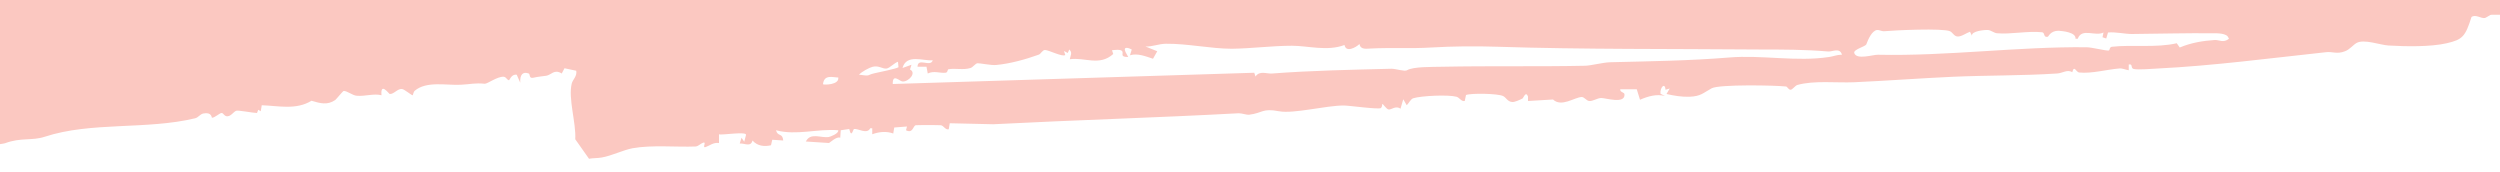 <?xml version="1.0" encoding="UTF-8"?>
<svg id="Layer_1" xmlns="http://www.w3.org/2000/svg" version="1.1" xmlns:xlink="http://www.w3.org/1999/xlink" viewBox="0 0 1000 69">
  <!-- Generator: Adobe Illustrator 29.2.1, SVG Export Plug-In . SVG Version: 2.1.0 Build 116)  -->
  <defs>
    <style>
      .st0 {
        fill: #5d0427;
      }

      .st1 {
        fill: none;
      }

      .st2 {
        fill: #fbc8c1;
      }

      .st3 {
        clip-path: url(#clippath);
      }
    </style>
    <clipPath id="clippath">
      <rect class="st1" y="-139" width="1000" height="250"/>
    </clipPath>
  </defs>
  <g class="st3">
    <g>
      <g>
        <path class="st0" d="M76.2,296.4c3.4,0,.7,4.3,1.6,6.9h-1.4c0,0-.2-6.9-.2-6.9Z"/>
        <rect class="st2" x="-66.7" y="-144.5" width="1066.7" height="150.4"/>
        <path class="st0" d="M-402.4-148.8"/>
        <path class="st0" d="M-402.4-148.8"/>
      </g>
      <g>
        <path class="st2" d="M322.3,56.7c1.8-3.9,6.1-1.4,9.2-1.9.6-.1,4.1-1.4,3.8-2.7-8.3-.7-16.7,2.2-24.9,0,.7,2.7,2.6.9,2.9,4.1l-4.4-.3-.5,2.2c-2.5.6-5.4.4-7.4-1.9-.7,2.8-3.3,1-5.1,1.2l.7-2.3,1.1,1.6.7-2.7c.4-1.6-9.9.2-10.8-.3v3.5c-2.3-.3-3.6,1-5.3,1.6s.6-2.3-1.1-1.7c-1.1.4-1.8,1.4-3,1.5-7.6.3-17.5-.7-25.2.7-3.7.7-8.3,3-12.3,3.7-1.7.3-3.5.2-5.1.5l-5.5-7.8c.4-6.5-2.9-16.3-1.4-22.3.4-1.6,2.2-2.9,1.8-5.1l-4.7-1-1.1,2.1c-3-1.9-4.2.6-6.2.9-2,.3-3,.3-5.2.8-1.8.4-1.2-1.5-1.8-1.7-2.4-.9-3.6.5-3.4,3.7l-1.4-3.2c-2.1-.4-2.9,2.2-3.1,2.2-.8-.1-1.1-1.3-2.1-1.4-2.5-.2-6.6,2.9-7.6,2.8-4-.4-5.5.2-9.6.4-5.7.3-13.7-1.6-18.4,2.4-.4.3-.6,1.2-.8,1.8-.3.2-3.3-2.4-4.3-2.5-1.8-.2-3.2,2.1-4.9,2-.3,0-3.8-5-3.3.5-3-.8-6.6.5-9.9.2-1.7-.1-4-2.1-5.3-1.9-.2,0-3,3.4-3.3,3.6-3.2,2.2-6.1,1.3-9.5.3-6.2,3.8-13.3,2-19.9,1.8l-.4,2.4-1-.6-.5,1.3c-1.4,0-7.6-1.2-8.3-.9-1.1.4-1.9,2-3.4,2.2-1.4.2-1.7-1.4-2.5-1.3-.7,0-2.7,1.9-3.8,1.9-.2,0,0-2.4-3.5-1.7-1.3.3-2,1.6-3.2,1.9-19.5,4.7-41.7,1.3-60.2,7.4-5.2,1.7-9.5.2-15.9,2.6-.7.3-13,1.8-13.7,1.7-1.3,0-2.3-1.5-2.9-1.5-.7,0-1.9,1.5-3.1,1.8-8.9,2.2-36.2,3.5-44.8,1.6-4.2-.9-7.1-8.4-7.9-13.4-1.5.9-2.9-.1-4.3,0-2.4.1-15.7,1.8-17,2.6-.4.2-.4,1.4-.9,1.5-1.4.3-3.2-.4-4.7-.2l-.5-2.4c-2.4,2.9-4.7,3.9-8.1,4.1-2.7.1-1.3-2.5-5.1-.9-8,3.3-17.7.7-26.6,3.2-5.2,1.5-10.5,1.1-16.2,2.1-5.4.9-13.9,4.2-18.8,4.4-1.4,0-2.7-1.4-4.9-1.4-3.5,0-8.5,2.8-11.7.4-.6-.5-1.1-1.7-1.8-2.3-1.3-1.1-5.2-3.9-5.7-6-.4-1.8.9-4.4.5-6.9-.5-2.8-2.5-5.8-2.2-9.4.5-5.3,7.6-10.8,11.4-10.6,5,.2,5.3,1.2,10.6-1.1,6.7-2.9,13-.4,19.9-1.2,2.2-.3,4.8-1.7,7.1-2,3.3-.5,9.4-.3,12.2-1.2.6-.2.6-1.7,1.6-1.9,1.8-.3,4.3,2,6.1-1.1,1.8-2.9-.3-4.5-.4-7.1-.2-4.6,5.3-10.4,8.6-10.8,3-.3,7.2,2.4,10.5,2.8,9.1,1,21.4.7,30.8.5C-53.5,2.1-26.3-6.6.4-11.7c81.2-15.6,160.8-23.2,242.8-24.7,24.3-.5,49-2.8,72.8-2.3,1.6,0,3.4,1.2,5.4,1,1.2-.1.9-1.4,1.7-1.8.7-.3,11.9-.4,14-.4,21.5-.6,43-1.5,64.3-1.5,3.4,0,7.5,1.1,10.8.7,3.7-.4,7.1-1.6,11.4-1.7,6.7,0,12.9,1.5,19.8,1.2,9.6-.4,18.9-1.2,28.8-.2,7,.7,14,.5,21.1.4.3,0,0,1.4,1.1,1.6,5.2.9,13.7-1.3,19.2-1,11.5.6,24.6,2.8,36.5,3.7,13.6,1,28.7,3.3,41.9,3.7,8.7.3,17.2-2,25.9-1.9,10.9,0,22,.3,33,.2,61.5-.6,124,1.7,186,5.8,10.7.7,22,.8,33,2.1,1.9.2,4.5,1.9,6,1.9,1,0,1.7-1.5,3.6-1.3,2.2.2,7.5.9,9.6,1.5,1.5.4,2.8,2.2,3.7,2.4,1,.2,1.5-1.6,2.9-1.9,1.7-.4,4.5,1.7,5.9,1.6,12.7-.8,19.4.9,31.9,2.9,3.8.6,9.5,0,13,.9.4.1.2,1.5.7,1.6,6.1,1.1,14.8,1.4,21.5,2.2,5.6.7,24.2.6,28,4,.4.3,3.7,5.1,3.7,5.5.8,4.3-.8,4.5-1.8,6.9-.3.8,0,2.3-.4,3.1-.1.3-3.8,2.6-4.2,2.7-1.6.3-3.7-1.6-5.4-.4-2.5,7.8-3.5,9-9.9,10.5-6.6,1.5-16.5,1.3-23.3.9-3.4-.2-9.8-2.7-12.8-1-1.4.8-2.7,2.6-4.6,3.3-3.3,1.3-5,0-7.8.4-22.3,2.4-45,5.4-67,6.5-2.4.1-7.7.6-9.7.2-1.4-.3-.2-2.2-2-1.8v2.3c-1.3-.2-2.7-.9-3.9-.7-4.9.4-10.9,2.1-15.9,1.6-1.3-.1-2-3.2-2.8-.1-1.9-1.3-3.9.4-6.1.5-13.9.9-27.7.7-41.5,1.3-13.3.6-26.3,1.6-39.7,2.2-7,.3-16.1-.8-22.7,1.1-.9.3-1.9,1.9-2.7,1.9-.8,0-1.3-1.3-1.8-1.3-4.3-.5-26.7-.9-29.7.7-3.5,1.9-4.3,3.2-8.9,3.4-3.1.1-6.1-.4-9.2-1.1l1.3-2.2-1.7.5c-.2-3.2-2.3-.8-2,1.6l1.8.9c-3.3-.9-6.8.1-10,1.5l-1.3-4.2h-6.6c-.2,1.3,1.7,1.1,1.7,2.1.2,3.9-7.5,1.4-9.3,1.4-1.6,0-3.4,1.4-4.9,1.2-1.1-.2-1.9-1.6-2.9-1.6-2.9.1-8.1,4.2-11.5,1l-10,.6v-1.8c-.9-2.3-1.8.5-2.2.8-1,.5-3.1,1.5-4.1,1.4-1.9-.1-2.4-1.8-3.7-2.4-2.1-1-12.7-1.2-14.8-.4l-.5,2.4c-1.4.3-2.1-1.4-3.3-1.7-3.3-.9-14.1-.4-17.3.6-1,.3-1.8,2-2.6,2.8l-1.4-2.4-1.1,3.8c-1.8-1.4-3.6.4-4.7.3-1-.1-2.3-2.4-2.6-2.2,0,0,0,1.1-.5,1.6-.8.7-12.7-1-14.9-1-7.2,0-20,3.4-25.9,2.3-6.8-1.3-6.4.7-12,1.4-.9.1-2.8-.6-4.1-.6-33.1,1.8-65.4,2.7-98.2,4.4l-17.4-.4-.4,2.4c-1.3.4-2-1.4-3.1-1.6-.9-.1-9.8-.1-10.2,0-1,.4-1.1,3.4-3.8,2l.4-1.5-5.1.4-.4,2.4c-2.7-1-5.7-.7-8.4.3v-2.4c0,0-.8,0-.8,0-1.3,2.6-4.9,0-6.5.3-.4.1-1,3.9-1.9,0l-3.4.5-.2,3c-1.4-.7-4.3,2.1-4.5,2.1l-9.3-.6h0ZM840.5-6.6c-2.5-1.1-3.4,2.7-6,1.9l-.2,3.1,3.3.3.5-2.3h3c0,0-.5-3-.5-3h0ZM849.6-6.1c-1.2-1.2-1.2,1.1-1.5,1.3-1,.5-6.3-.7-6.3.9,2.3,4.2,2.2.7,2.8.6,1.1-.2,7.3-.5,8.2,0,.5.2,1.4,1.8,1.6,1.5l-1.1-4c-.2-.2-2.4,2.6-3.5,1.1-.2-.3,0-1.2,0-1.3h0ZM868.7-4.9c-3.9.2-7.6,0-11.4,1.2,3.5,3.1,8,2.5,11.9,1.9l-.6-3.1ZM733.8-7.9l-.2-1.5c-1,1.1-3.2-.5-2.8,2.1,1.6-1,2.4,1.7,3.8,2.5l2.3-4.5-3,1.4ZM891.4,15.2c-.5-2-4.7-1.9-6.2-1.9-10.9-.1-21.6.2-32.5.3-2.8,0-6.5-.9-9.5-.6l-.7,2.4-1.5-.5.4-1.9c-3.3,1.7-8.7-2-10.3,2.5h-.9c.3-2.6-5.2-3.1-6.8-3.2-3.3,0-4,2.4-4.3,2.4-1.9.4-1-1.7-2.3-1.8-5.8-.6-12.5.9-18,.4-1.2-.1-2.4-1.2-3.6-1.3-1.2-.1-6.8.4-6.4,2.3l-.8-1.6c-1.5.5-3.4,2-5,1.9-1.4-.1-1.9-1.6-3-2.1-2.8-1.3-22.2-.4-26.5,0-.9,0-1.9-.6-2.7-.5-2,.3-3.5,3.6-4.3,5.8-.6.9-5.2,2-4.8,3.4.9,2.9,7.6.6,9.5.7,27.7.6,56-3.3,83.4-3,2.1,0,7.9,1.5,8.9,1.3.5-.1.2-1.4,1.3-1.5,8-.9,17.7.5,25.9-1.4l1.2,1.7c4.5-1.9,9.3-2.7,14-3,1.8-.1,3.4,1.3,5.7-.5h0ZM736.8,21.9c-.9-3-3.7-1.2-5.5-1.3-9.1-.8-18.7-.8-27.8-.8-34.8-.3-70.2,0-104.5-1.1-9.1-.3-17.7-.2-26.5.3-7.9.5-16.7,0-24,.4-1.7,0-4.3.7-4.7-1.8-1.6,1.5-5.4,3.5-6,.4-6.9,2.6-14.6.3-21,.3-8,0-16,1.1-24.1,1.2-8.2,0-17.9-2.1-26.3-2-2.8,0-5.4,1.2-8.2,1.1l4.7,1.9-1.7,3c-3-1-6.2-2.3-9.2-1.4l.7-2.3c-1.1-.6-3.6-1.5-2.5,1l1.1,2c-3.5,0-1.8-1.3-2.4-2.3-.6-.9-3.2-.5-4.1-.4l.5,1.5c-5.6,5-11.4,1.2-17.4,2.1.3-1.6,1.2-2.6-.2-3.9l-.6,1.4-1.5-.8.5,1.6c-1.1.9-6.6-2-8.1-2-1.1,0-1.6,1.6-2.6,1.9-5.3,1.9-11.5,3.6-17,4.1-1.8.2-6.7-.8-7.4-.7-.9.1-1.8,1.6-2.8,1.9-2.9.9-6.1,0-8.8.5-.5.1-.2,1.4-1.3,1.4-2.2.2-4.6-.9-7,.3l-.5-2.7h-3.6c.1-3.9,5.2.4,6.1-2.6-3.7.4-10.5-2.7-12.1,3.1l3.6-1.3-.6,1.9c2.8,1.4-.7,5-3,4.8-1.2-.1-4-3.4-3.9,1l144.6-4.5.5,1.5c1.7-2.5,4.4-1,6.7-1.2,15.7-1.2,31.8-1.5,47.7-1.9,1.8,0,5.3,1.2,6.2.6,2.5-1.5,10.1-1.3,14-1.4,19.2-.4,38.2,0,57.1-.4,2.3,0,7.1-1.3,10.1-1.4,15.9-.4,31.8-.6,47.6-1.9,13.2-1.1,27,1.8,40-.2,1.6-.2,3.2-.9,4.8-.9h0ZM359.4,27l-.2-2.3c-1.4.4-3.3,2.5-4.5,2.7-1.6.3-3.1-1.3-5.6-.7-1.3.3-4.5,2-5.5,3.2,1.2,0,2.6.5,3.8.2.2,0,.6-.4,2.4-.8,1.3-.3,9.2-1.9,9.5-2.4h0ZM335.3,31c-2.1,0-5.7-1.4-6.1,2.7.3.3,6.6.3,6.1-2.7Z"/>
        <path class="st0" d="M321.8-140.5c0,5.7-4.2,1.1-6.7,2.7v-2.3c0,0,6.7-.4,6.7-.4h0Z"/>
      </g>
    </g>
  </g>
</svg>